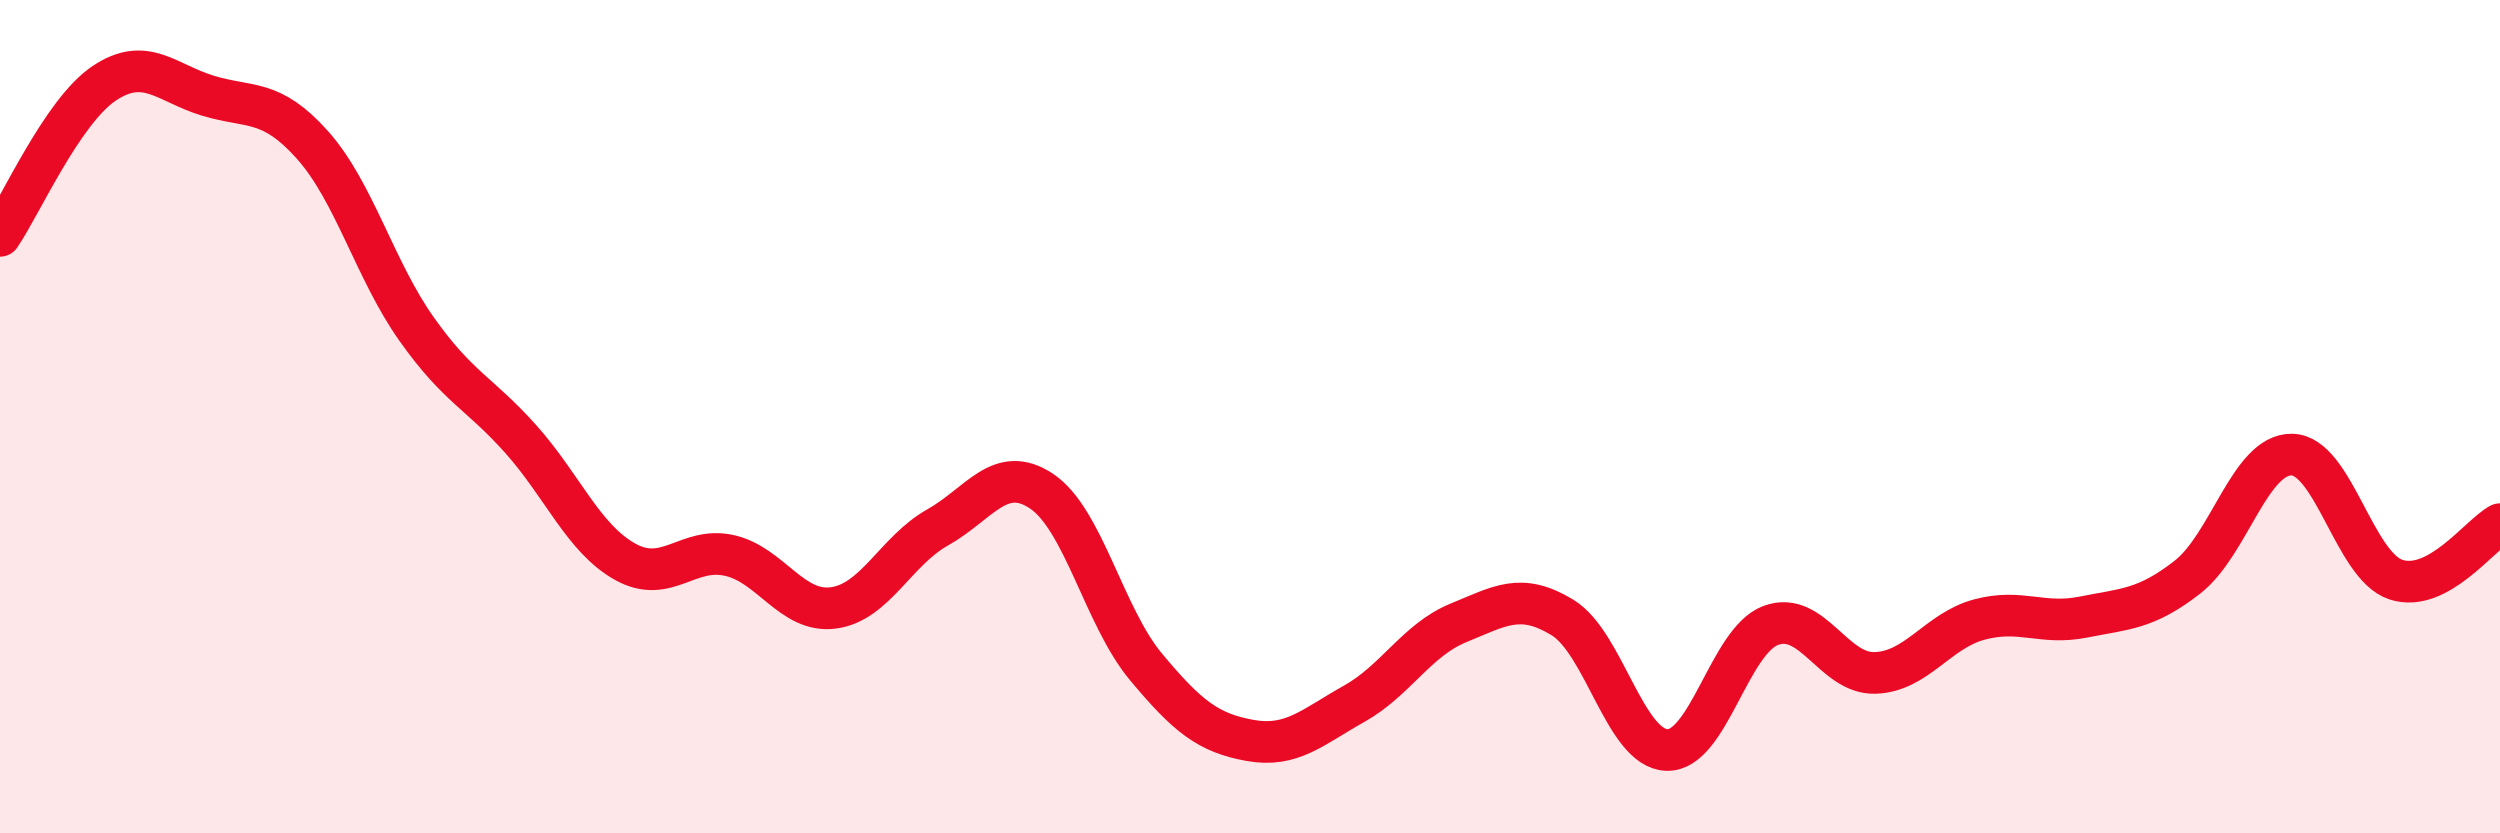 
    <svg width="60" height="20" viewBox="0 0 60 20" xmlns="http://www.w3.org/2000/svg">
      <path
        d="M 0,5.66 C 0.5,4.93 1.5,2.67 2.5,2 C 3.5,1.33 4,2 5,2.3 C 6,2.6 6.5,2.36 7.5,3.48 C 8.5,4.6 9,6.49 10,7.9 C 11,9.31 11.5,9.42 12.5,10.54 C 13.5,11.66 14,12.92 15,13.48 C 16,14.04 16.5,13.11 17.5,13.33 C 18.5,13.55 19,14.72 20,14.59 C 21,14.46 21.5,13.22 22.5,12.66 C 23.5,12.1 24,11.12 25,11.79 C 26,12.46 26.5,14.8 27.5,16 C 28.5,17.2 29,17.59 30,17.77 C 31,17.95 31.5,17.45 32.5,16.89 C 33.5,16.33 34,15.36 35,14.95 C 36,14.54 36.5,14.21 37.5,14.82 C 38.5,15.43 39,17.96 40,18 C 41,18.04 41.5,15.38 42.5,15.01 C 43.5,14.64 44,16.18 45,16.15 C 46,16.12 46.5,15.14 47.5,14.87 C 48.5,14.6 49,15.01 50,14.81 C 51,14.61 51.5,14.63 52.5,13.85 C 53.5,13.07 54,10.9 55,10.91 C 56,10.92 56.5,13.58 57.5,13.91 C 58.5,14.24 59.5,12.85 60,12.58L60 20L0 20Z"
        fill="#EB0A25"
        opacity="0.1"
        stroke-linecap="round"
        stroke-linejoin="round"
      />
      <path
        d="M 0,5.66 C 0.5,4.93 1.5,2.67 2.5,2 C 3.5,1.33 4,2 5,2.3 C 6,2.6 6.5,2.36 7.5,3.48 C 8.5,4.6 9,6.49 10,7.9 C 11,9.31 11.5,9.42 12.5,10.54 C 13.5,11.66 14,12.92 15,13.48 C 16,14.04 16.5,13.11 17.5,13.33 C 18.5,13.55 19,14.72 20,14.59 C 21,14.46 21.5,13.22 22.5,12.66 C 23.5,12.1 24,11.12 25,11.79 C 26,12.46 26.5,14.8 27.5,16 C 28.5,17.2 29,17.59 30,17.77 C 31,17.95 31.5,17.45 32.5,16.89 C 33.5,16.33 34,15.36 35,14.95 C 36,14.54 36.5,14.21 37.5,14.82 C 38.5,15.43 39,17.96 40,18 C 41,18.04 41.5,15.38 42.5,15.01 C 43.5,14.64 44,16.18 45,16.15 C 46,16.12 46.5,15.14 47.5,14.87 C 48.5,14.6 49,15.01 50,14.81 C 51,14.61 51.5,14.63 52.5,13.85 C 53.5,13.07 54,10.9 55,10.91 C 56,10.92 56.5,13.58 57.5,13.91 C 58.5,14.24 59.5,12.85 60,12.58"
        stroke="#EB0A25"
        stroke-width="1"
        fill="none"
        stroke-linecap="round"
        stroke-linejoin="round"
      />
    </svg>
  